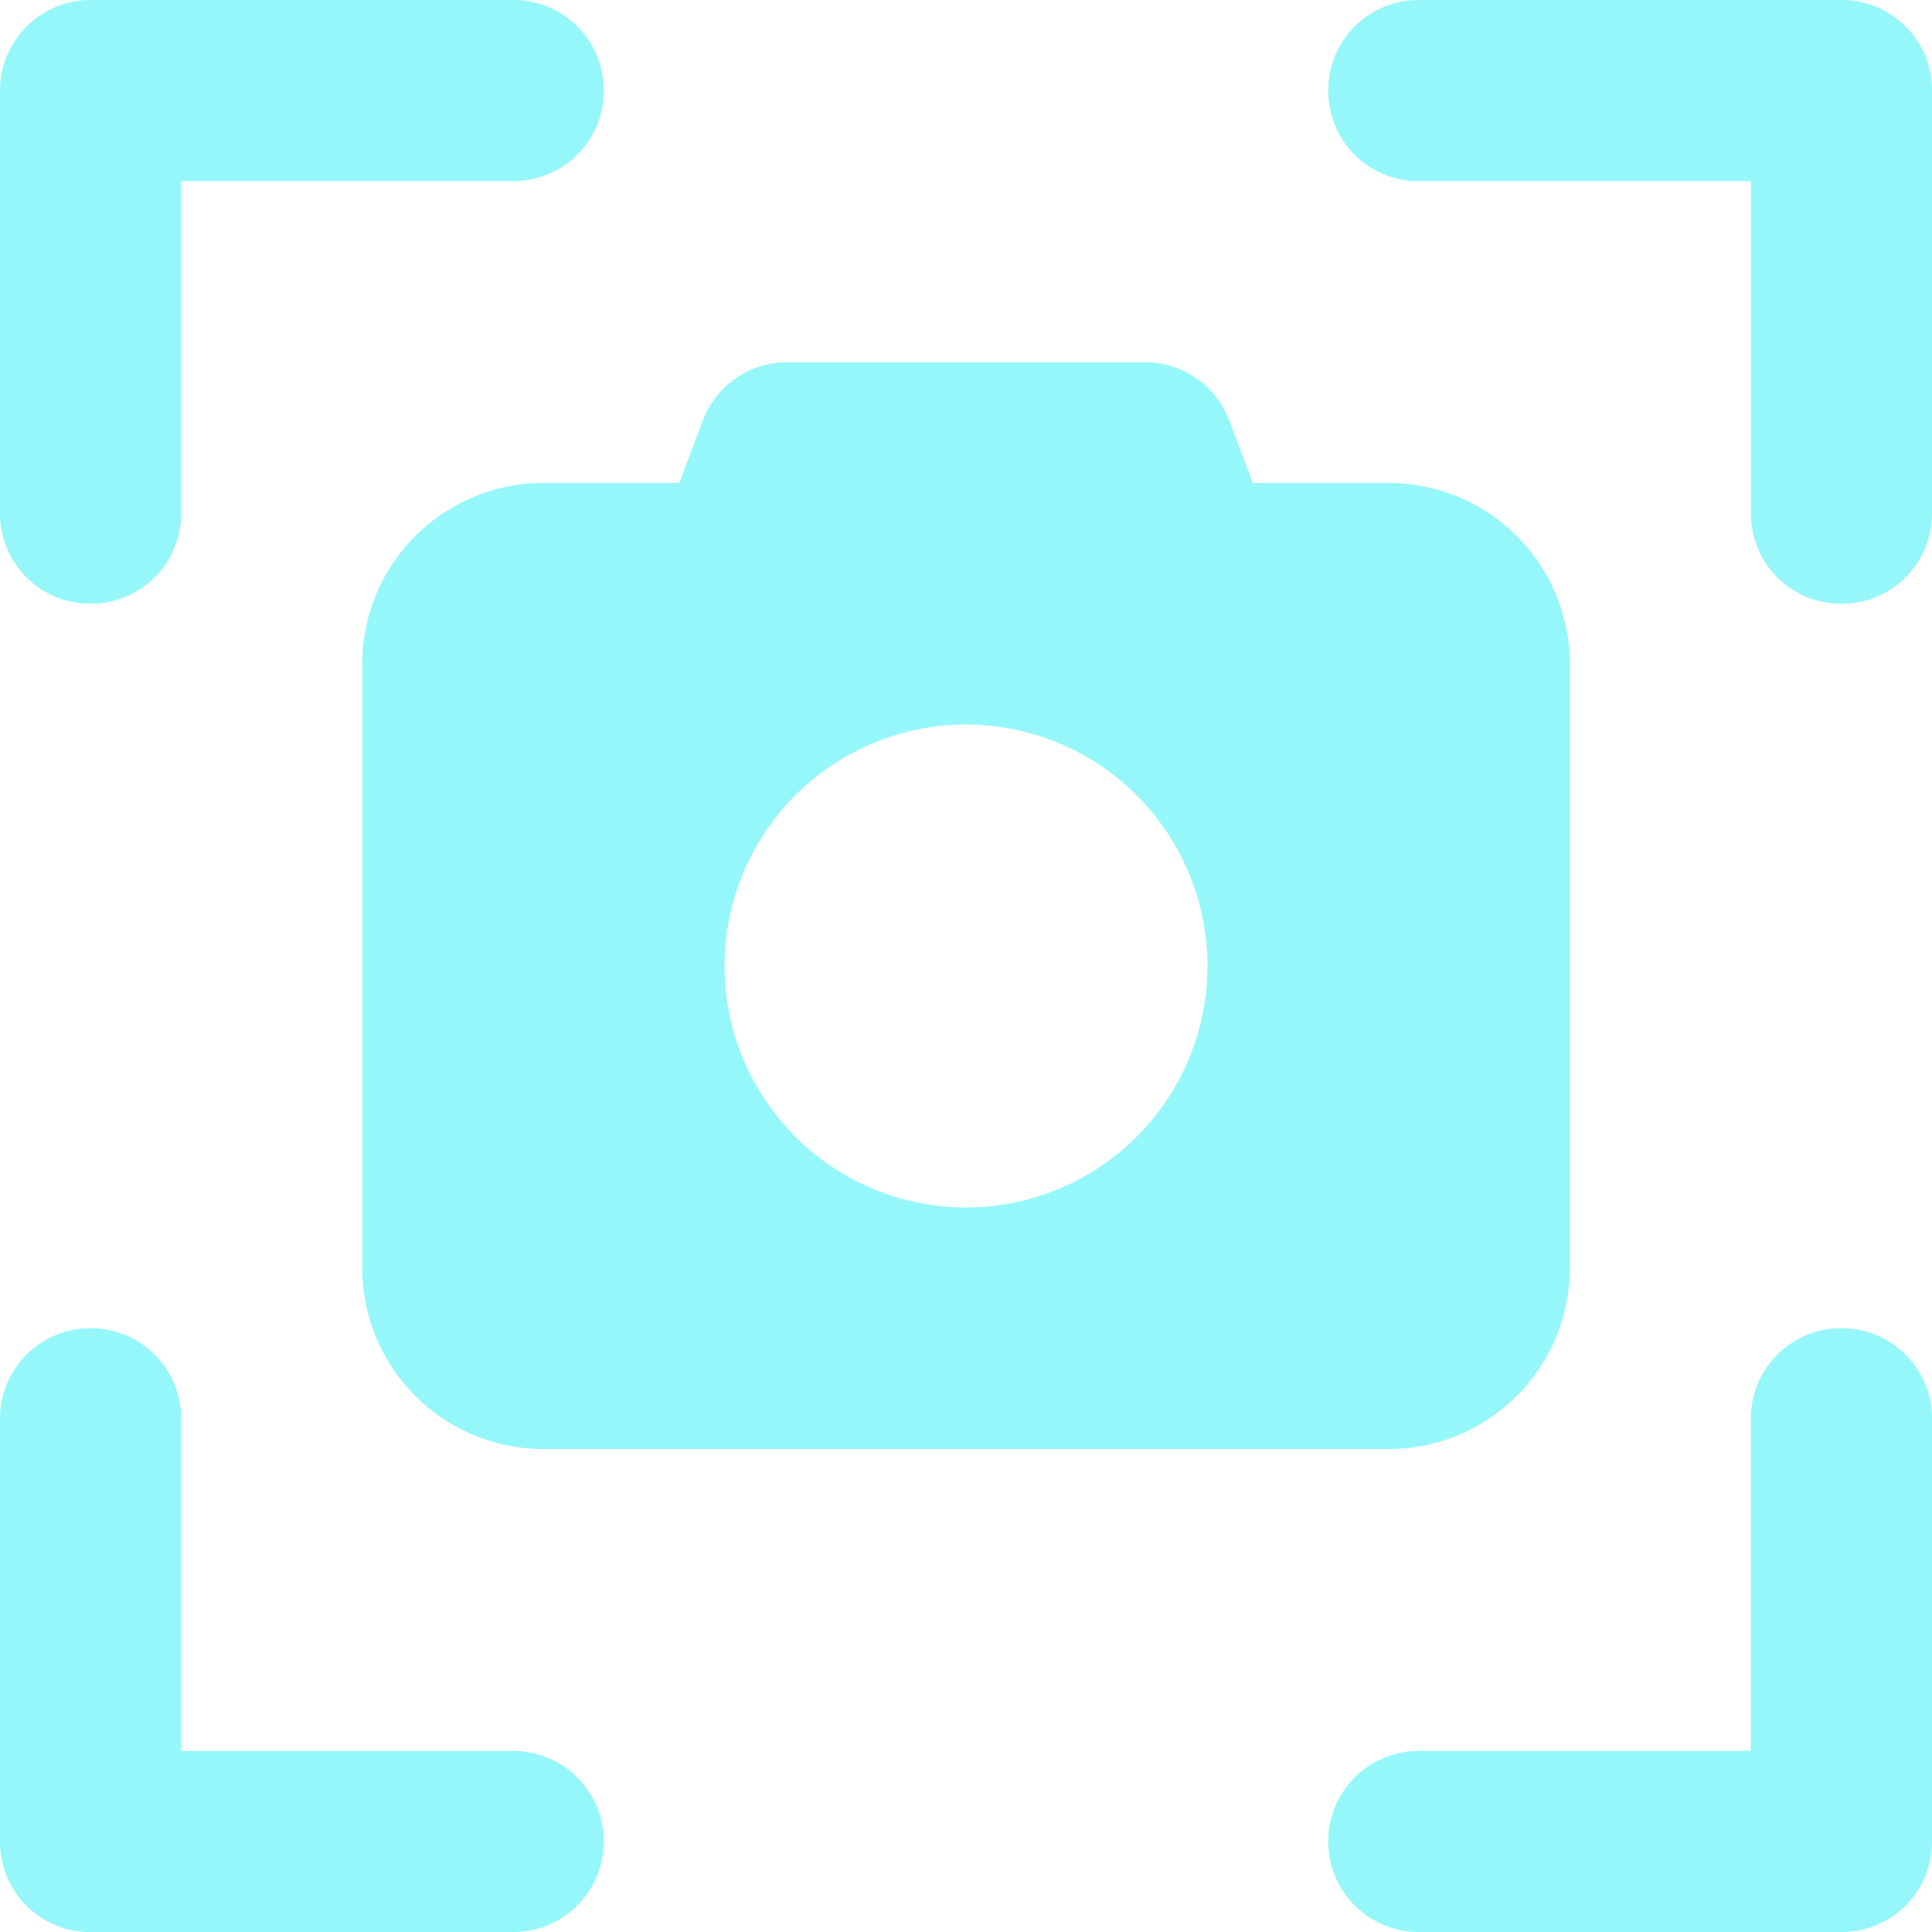 <svg xmlns="http://www.w3.org/2000/svg" width="30" height="30" viewBox="0 0 30 30"><path d="M0-24.844A1.407,1.407,0,0,1,1.406-26.25H7.969a1.4,1.4,0,0,1,1.406,1.406,1.4,1.4,0,0,1-1.406,1.406H2.813v5.156a1.4,1.4,0,0,1-1.406,1.406A1.4,1.4,0,0,1,0-18.281Zm12.223,4.219h5.555a1.4,1.4,0,0,1,1.313.914l.363.961h2.109a2.813,2.813,0,0,1,2.813,2.813v9.375A2.813,2.813,0,0,1,21.563-3.75H8.438A2.813,2.813,0,0,1,5.625-6.562v-9.375A2.813,2.813,0,0,1,8.438-18.75h2.109l.363-.961A1.4,1.4,0,0,1,12.223-20.625ZM15-7.5a3.753,3.753,0,0,0,3.75-3.75A3.753,3.753,0,0,0,15-15a3.753,3.753,0,0,0-3.75,3.75A3.753,3.753,0,0,0,15-7.5ZM28.594-26.25A1.4,1.4,0,0,1,30-24.844v6.563a1.4,1.4,0,0,1-1.406,1.406,1.4,1.4,0,0,1-1.406-1.406v-5.156H22.031a1.4,1.4,0,0,1-1.406-1.406,1.4,1.4,0,0,1,1.406-1.406ZM0-4.219A1.4,1.4,0,0,1,1.406-5.625,1.4,1.4,0,0,1,2.813-4.219V.938H7.969a1.406,1.406,0,0,1,0,2.813H1.406A1.4,1.4,0,0,1,0,2.344ZM22.031,3.75a1.406,1.406,0,0,1,0-2.812h5.156V-4.219a1.4,1.4,0,0,1,1.406-1.406A1.4,1.4,0,0,1,30-4.219V2.344A1.4,1.4,0,0,1,28.594,3.75Z" transform="translate(0 26.25)" fill="#95f7f9"/></svg>